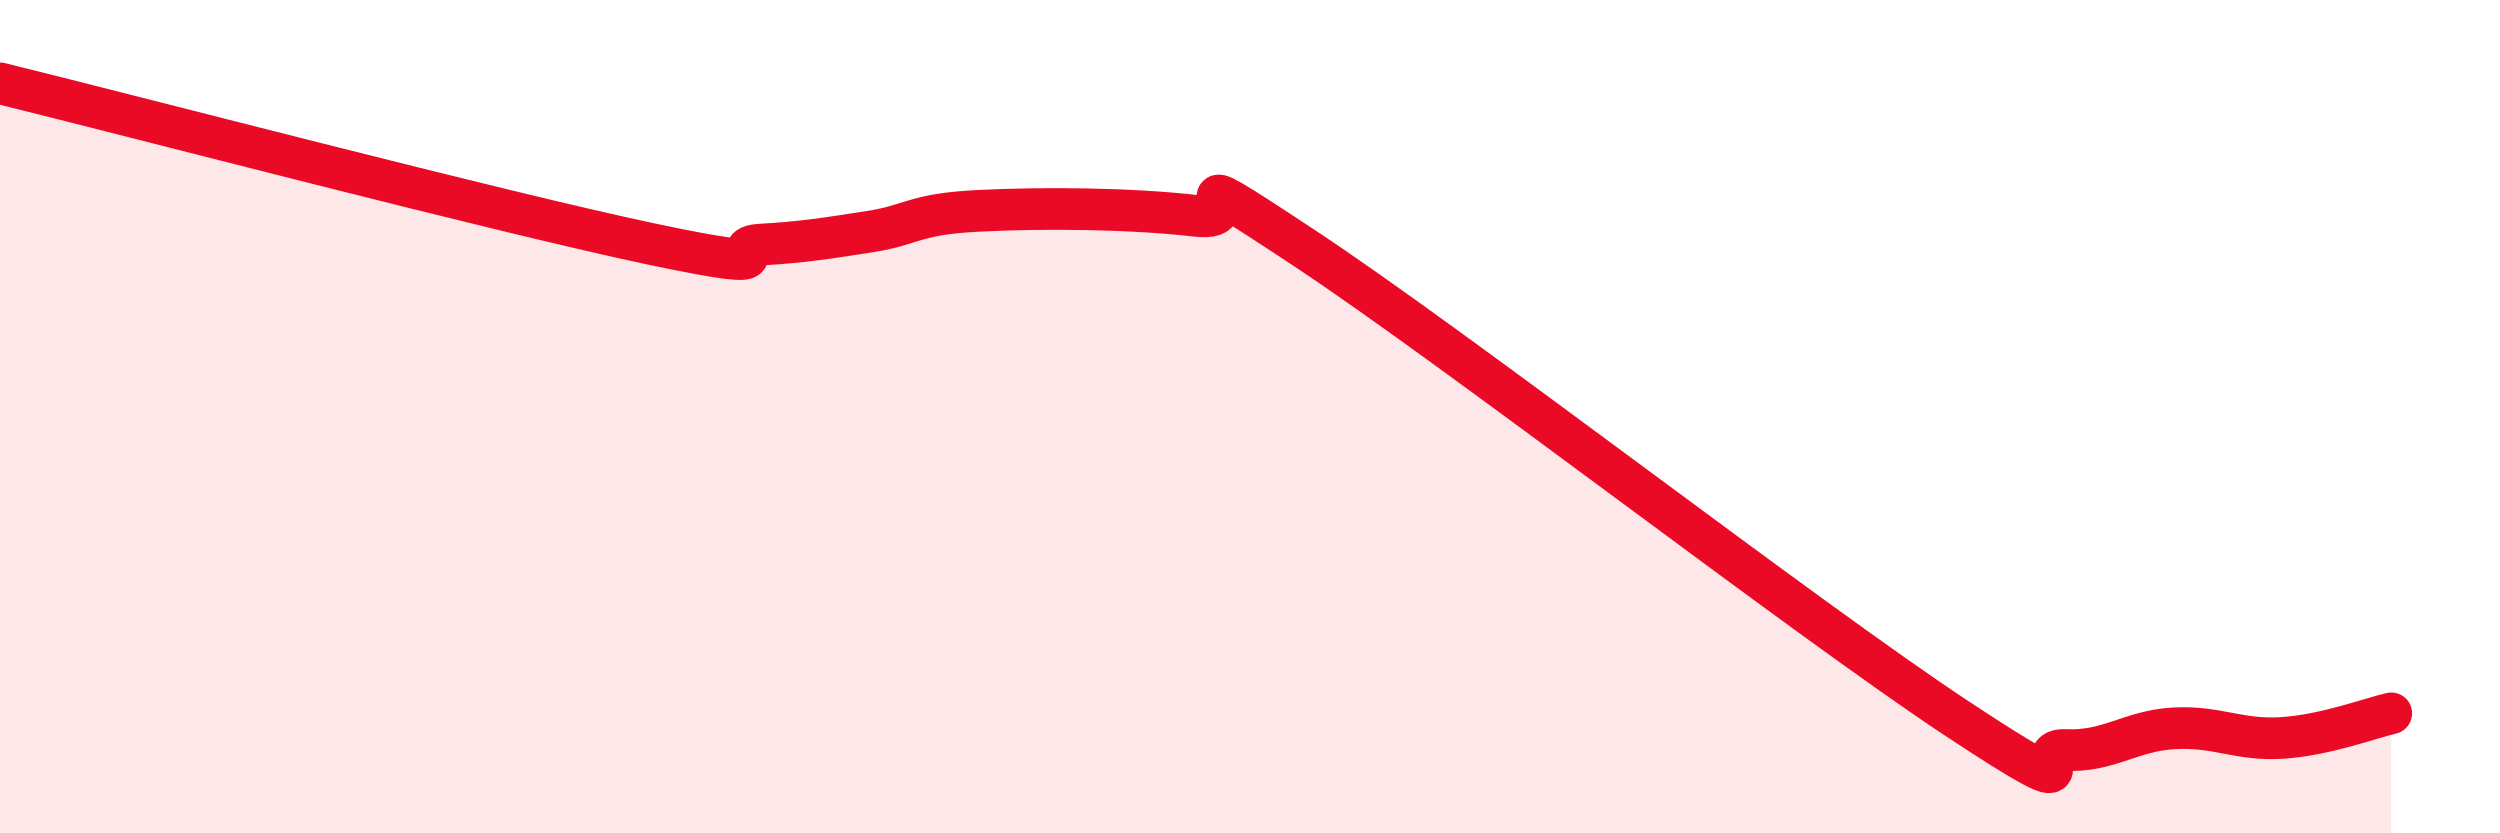 
    <svg width="60" height="20" viewBox="0 0 60 20" xmlns="http://www.w3.org/2000/svg">
      <path
        d="M 0,2 C 3.13,2.77 12,5.09 15.65,5.86 C 19.3,6.63 17.22,5.93 18.26,5.87 C 19.3,5.81 19.83,5.72 20.87,5.56 C 21.91,5.4 21.91,5.14 23.48,5.06 C 25.05,4.98 27.14,5 28.7,5.18 C 30.26,5.36 27.65,3.54 31.3,5.95 C 34.95,8.36 43.31,14.83 46.96,17.24 C 50.61,19.65 48.53,17.95 49.57,18 C 50.61,18.05 51.13,17.54 52.17,17.48 C 53.21,17.42 53.74,17.78 54.78,17.71 C 55.82,17.64 56.87,17.24 57.39,17.12L57.39 20L0 20Z"
        fill="#EB0A25"
        opacity="0.1"
        stroke-linecap="round"
        stroke-linejoin="round"
      />
      <path
        d="M 0,2 C 3.13,2.77 12,5.09 15.65,5.86 C 19.3,6.63 17.22,5.93 18.26,5.87 C 19.3,5.81 19.83,5.72 20.87,5.56 C 21.91,5.4 21.91,5.14 23.48,5.06 C 25.05,4.98 27.14,5 28.7,5.18 C 30.26,5.36 27.65,3.54 31.3,5.95 C 34.95,8.36 43.31,14.83 46.96,17.24 C 50.61,19.65 48.53,17.95 49.57,18 C 50.61,18.05 51.13,17.54 52.17,17.48 C 53.21,17.42 53.74,17.78 54.78,17.71 C 55.82,17.64 56.87,17.24 57.39,17.12"
        stroke="#EB0A25"
        stroke-width="1"
        fill="none"
        stroke-linecap="round"
        stroke-linejoin="round"
      />
    </svg>
  